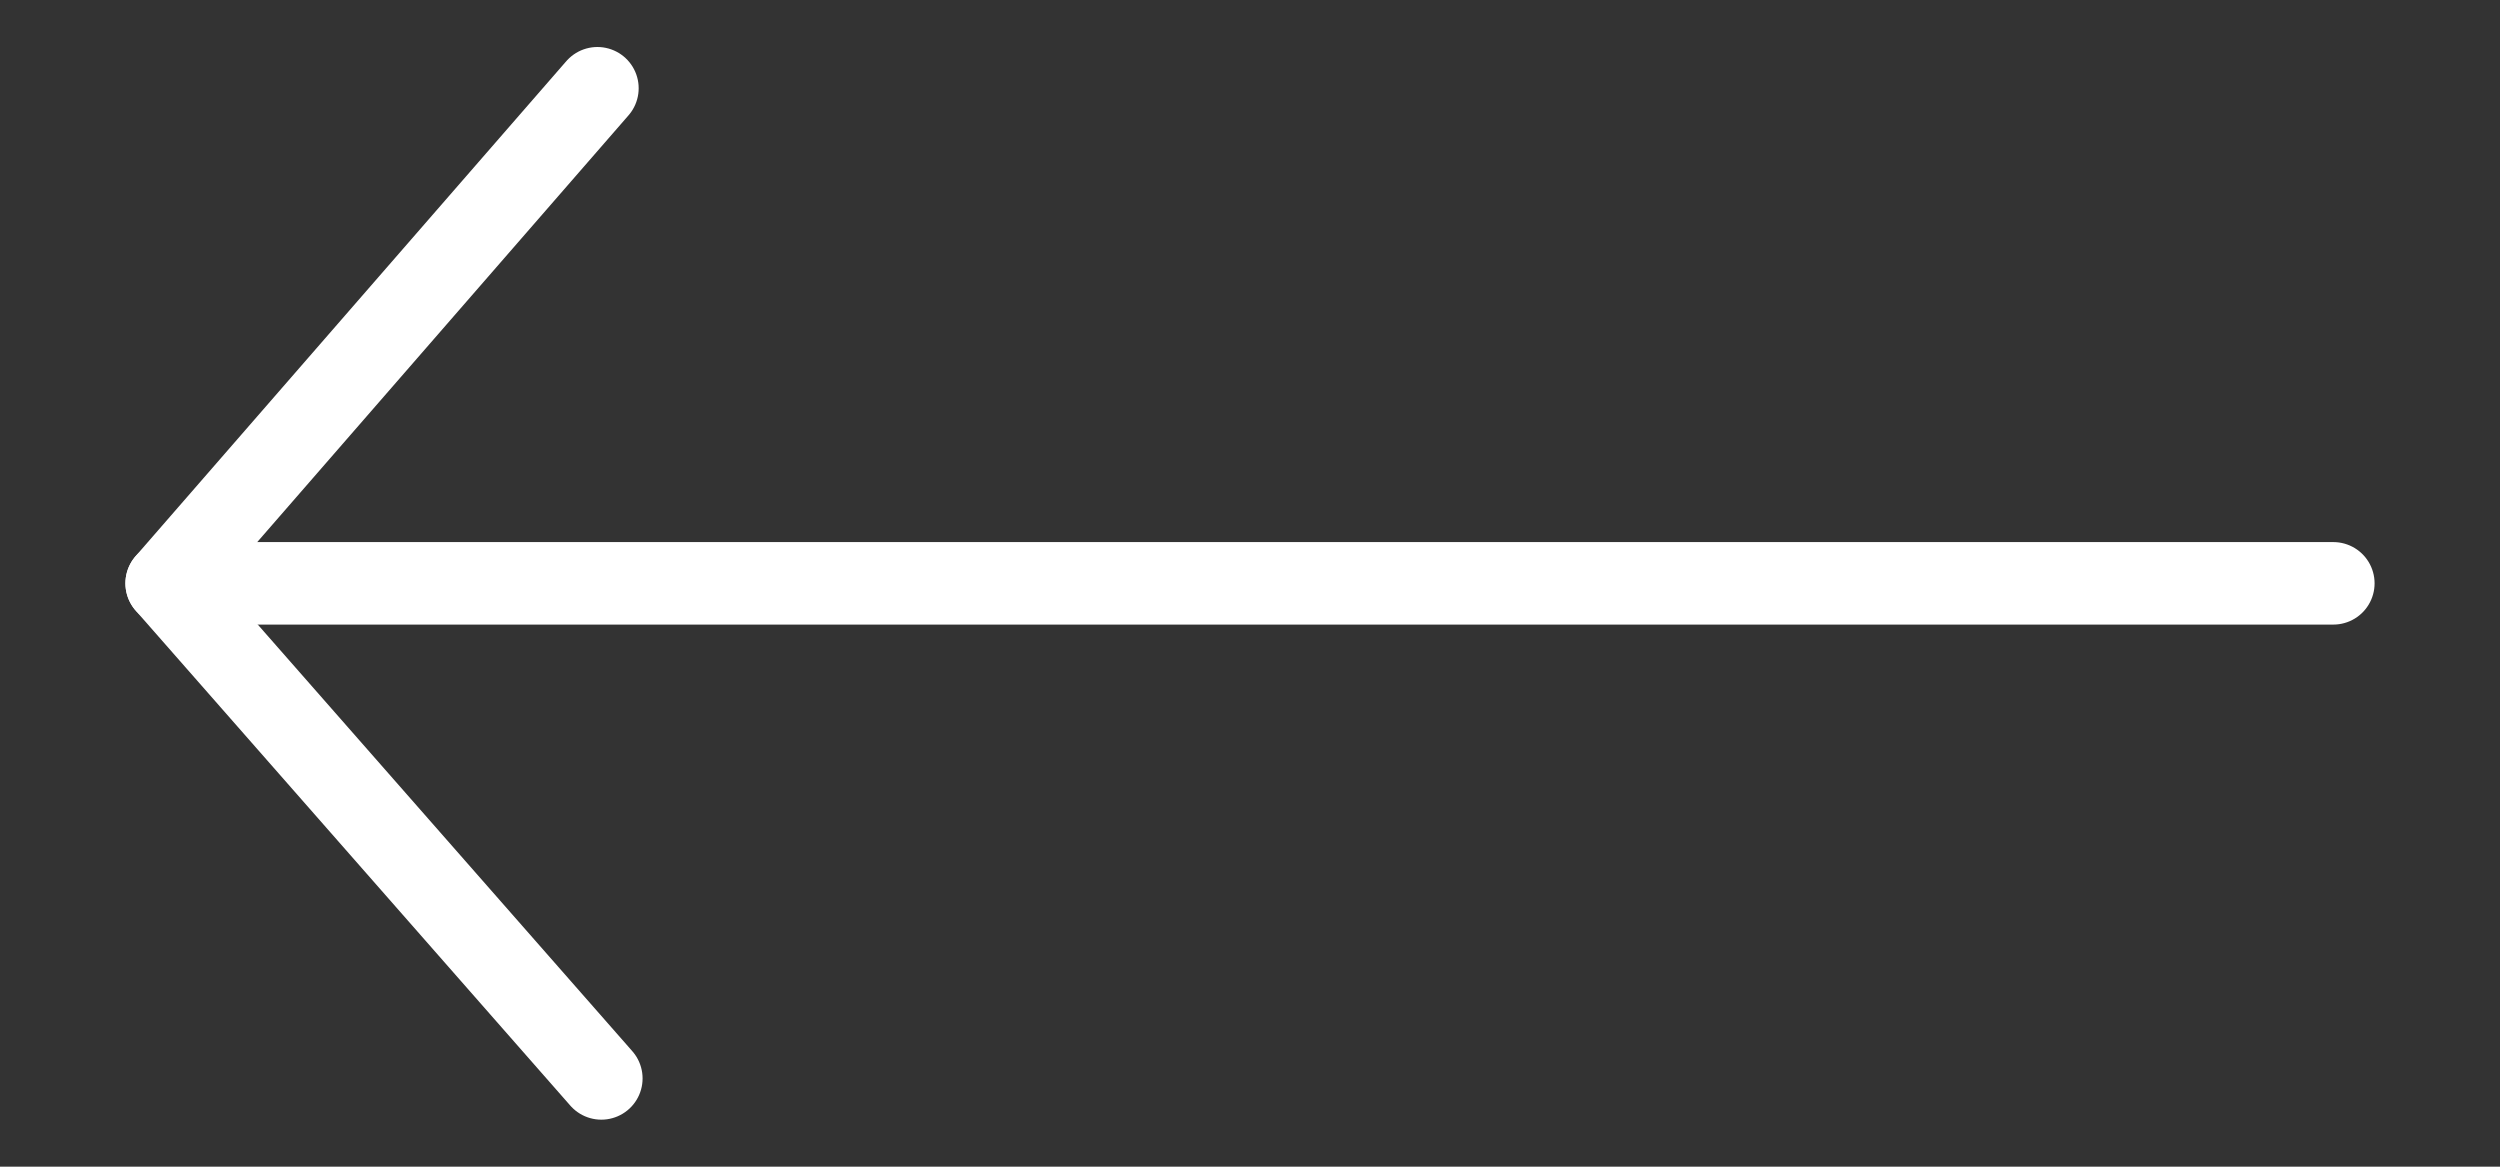 <?xml version="1.0" encoding="utf-8"?>
<!-- Generator: Adobe Illustrator 17.0.0, SVG Export Plug-In . SVG Version: 6.00 Build 0)  -->
<!DOCTYPE svg PUBLIC "-//W3C//DTD SVG 1.1//EN" "http://www.w3.org/Graphics/SVG/1.1/DTD/svg11.dtd">
<svg version="1.1" id="Layer_1" xmlns="http://www.w3.org/2000/svg" xmlns:xlink="http://www.w3.org/1999/xlink" x="0px" y="0px"
	 width="30px" height="14px" viewBox="0 0 30 14" enable-background="new 0 0 30 14" xml:space="preserve">
<rect x="0" y="0" width="30" height="14" fill="#333333" stroke="none"/>
<g>
	
		<line fill="none" stroke="#FFFFFF" stroke-width="0.99" stroke-linecap="round" stroke-linejoin="round" stroke-miterlimit="10" x1="28" y1="7" x2="2.241" y2="7"/>
	
		<line fill="none" stroke="#FFFFFF" stroke-width="0.99" stroke-linecap="round" stroke-linejoin="round" stroke-miterlimit="10" x1="2" y1="7" x2="7.216" y2="12.941"/>
	
		<line fill="none" stroke="#FFFFFF" stroke-width="0.99" stroke-linecap="round" stroke-linejoin="round" stroke-miterlimit="10" x1="2" y1="7" x2="7.169" y2="1.059"/>
</g>
</svg>

